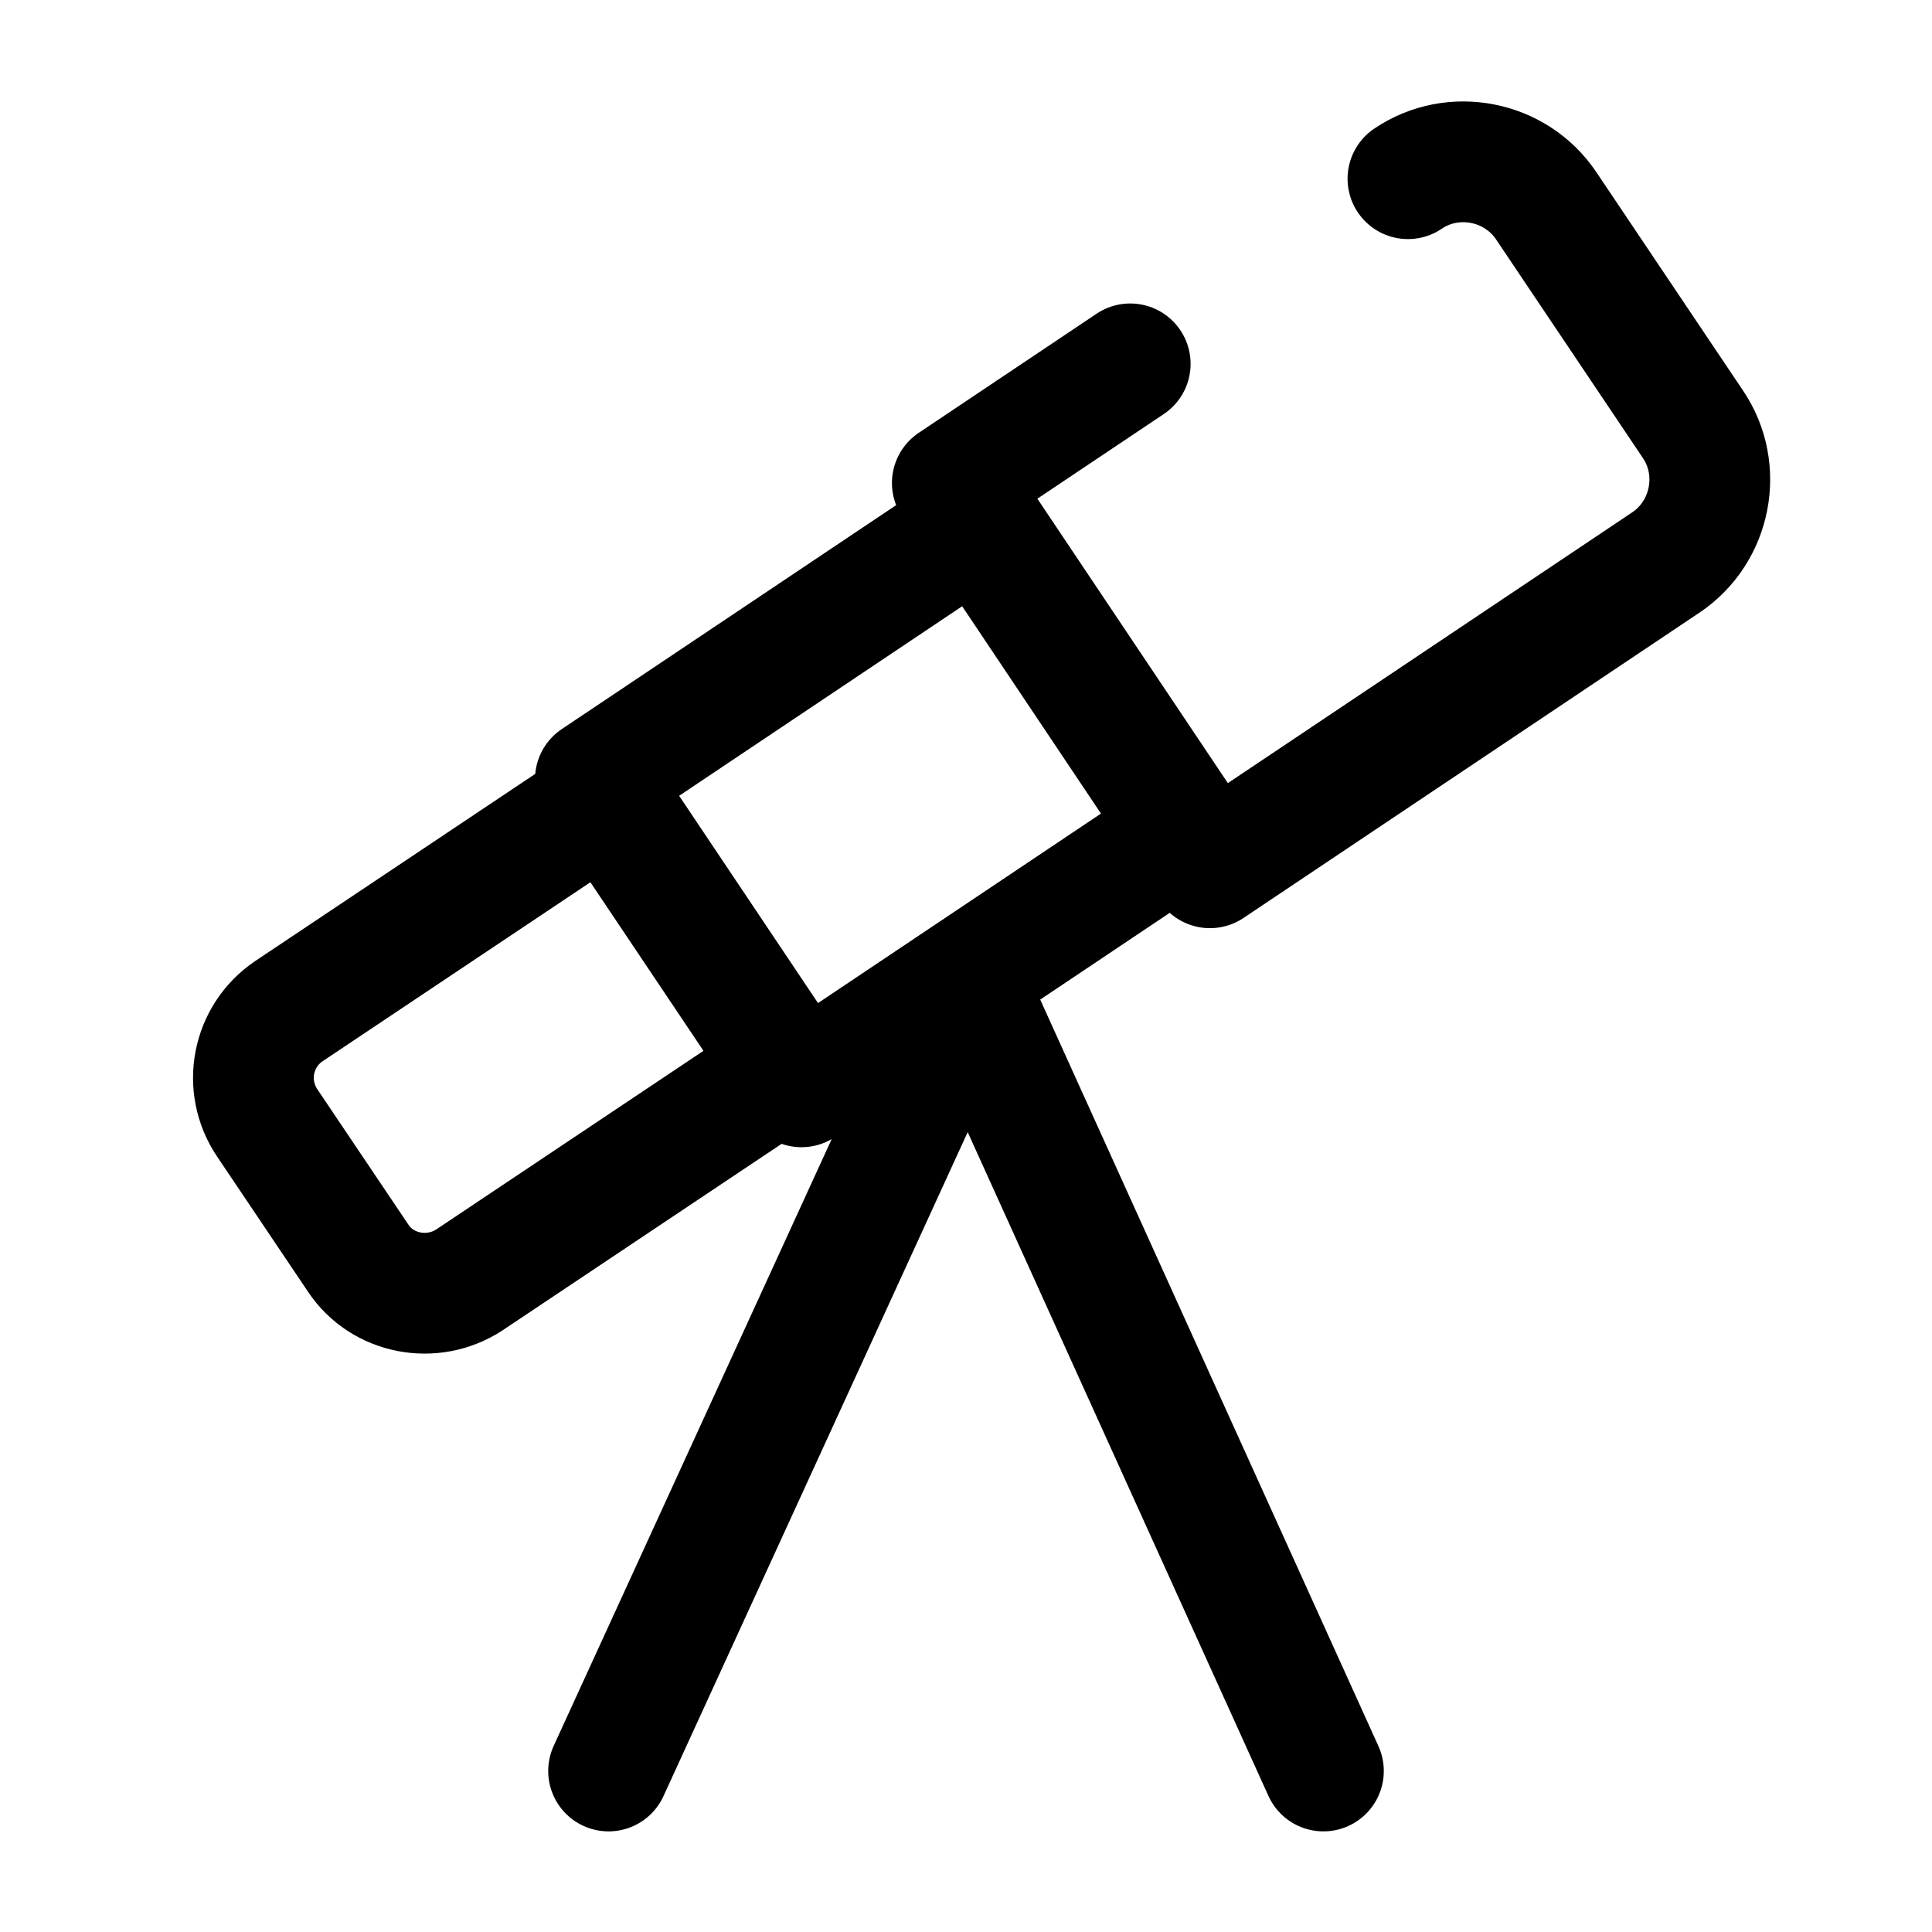 <svg xmlns="http://www.w3.org/2000/svg" fill="none" viewBox="0 0 24 24" stroke="currentColor" aria-hidden="true">
  <path stroke-linecap="round" stroke-linejoin="round" stroke-width="1.5" d="M14.04 4.52L11.83 6l3.2 4.78 5.66-3.79c.57-.38.72-1.16.34-1.72l-1.82-2.71c-.38-.57-1.16-.72-1.72-.34"/>
  <path stroke-linecap="round" stroke-linejoin="round" stroke-width="1.5" d="M12.174 6.48l-4.778 3.2 2.56 3.821 4.778-3.2-2.56-3.822zM5.83 15.9l3.95-2.64-2.24-3.34-3.95 2.64c-.46.31-.58.93-.27 1.39l1.13 1.68c.3.45.92.57 1.38.27zM12.05 12.2L7.56 22M12 12.2l4.44 9.8"/>
</svg>

